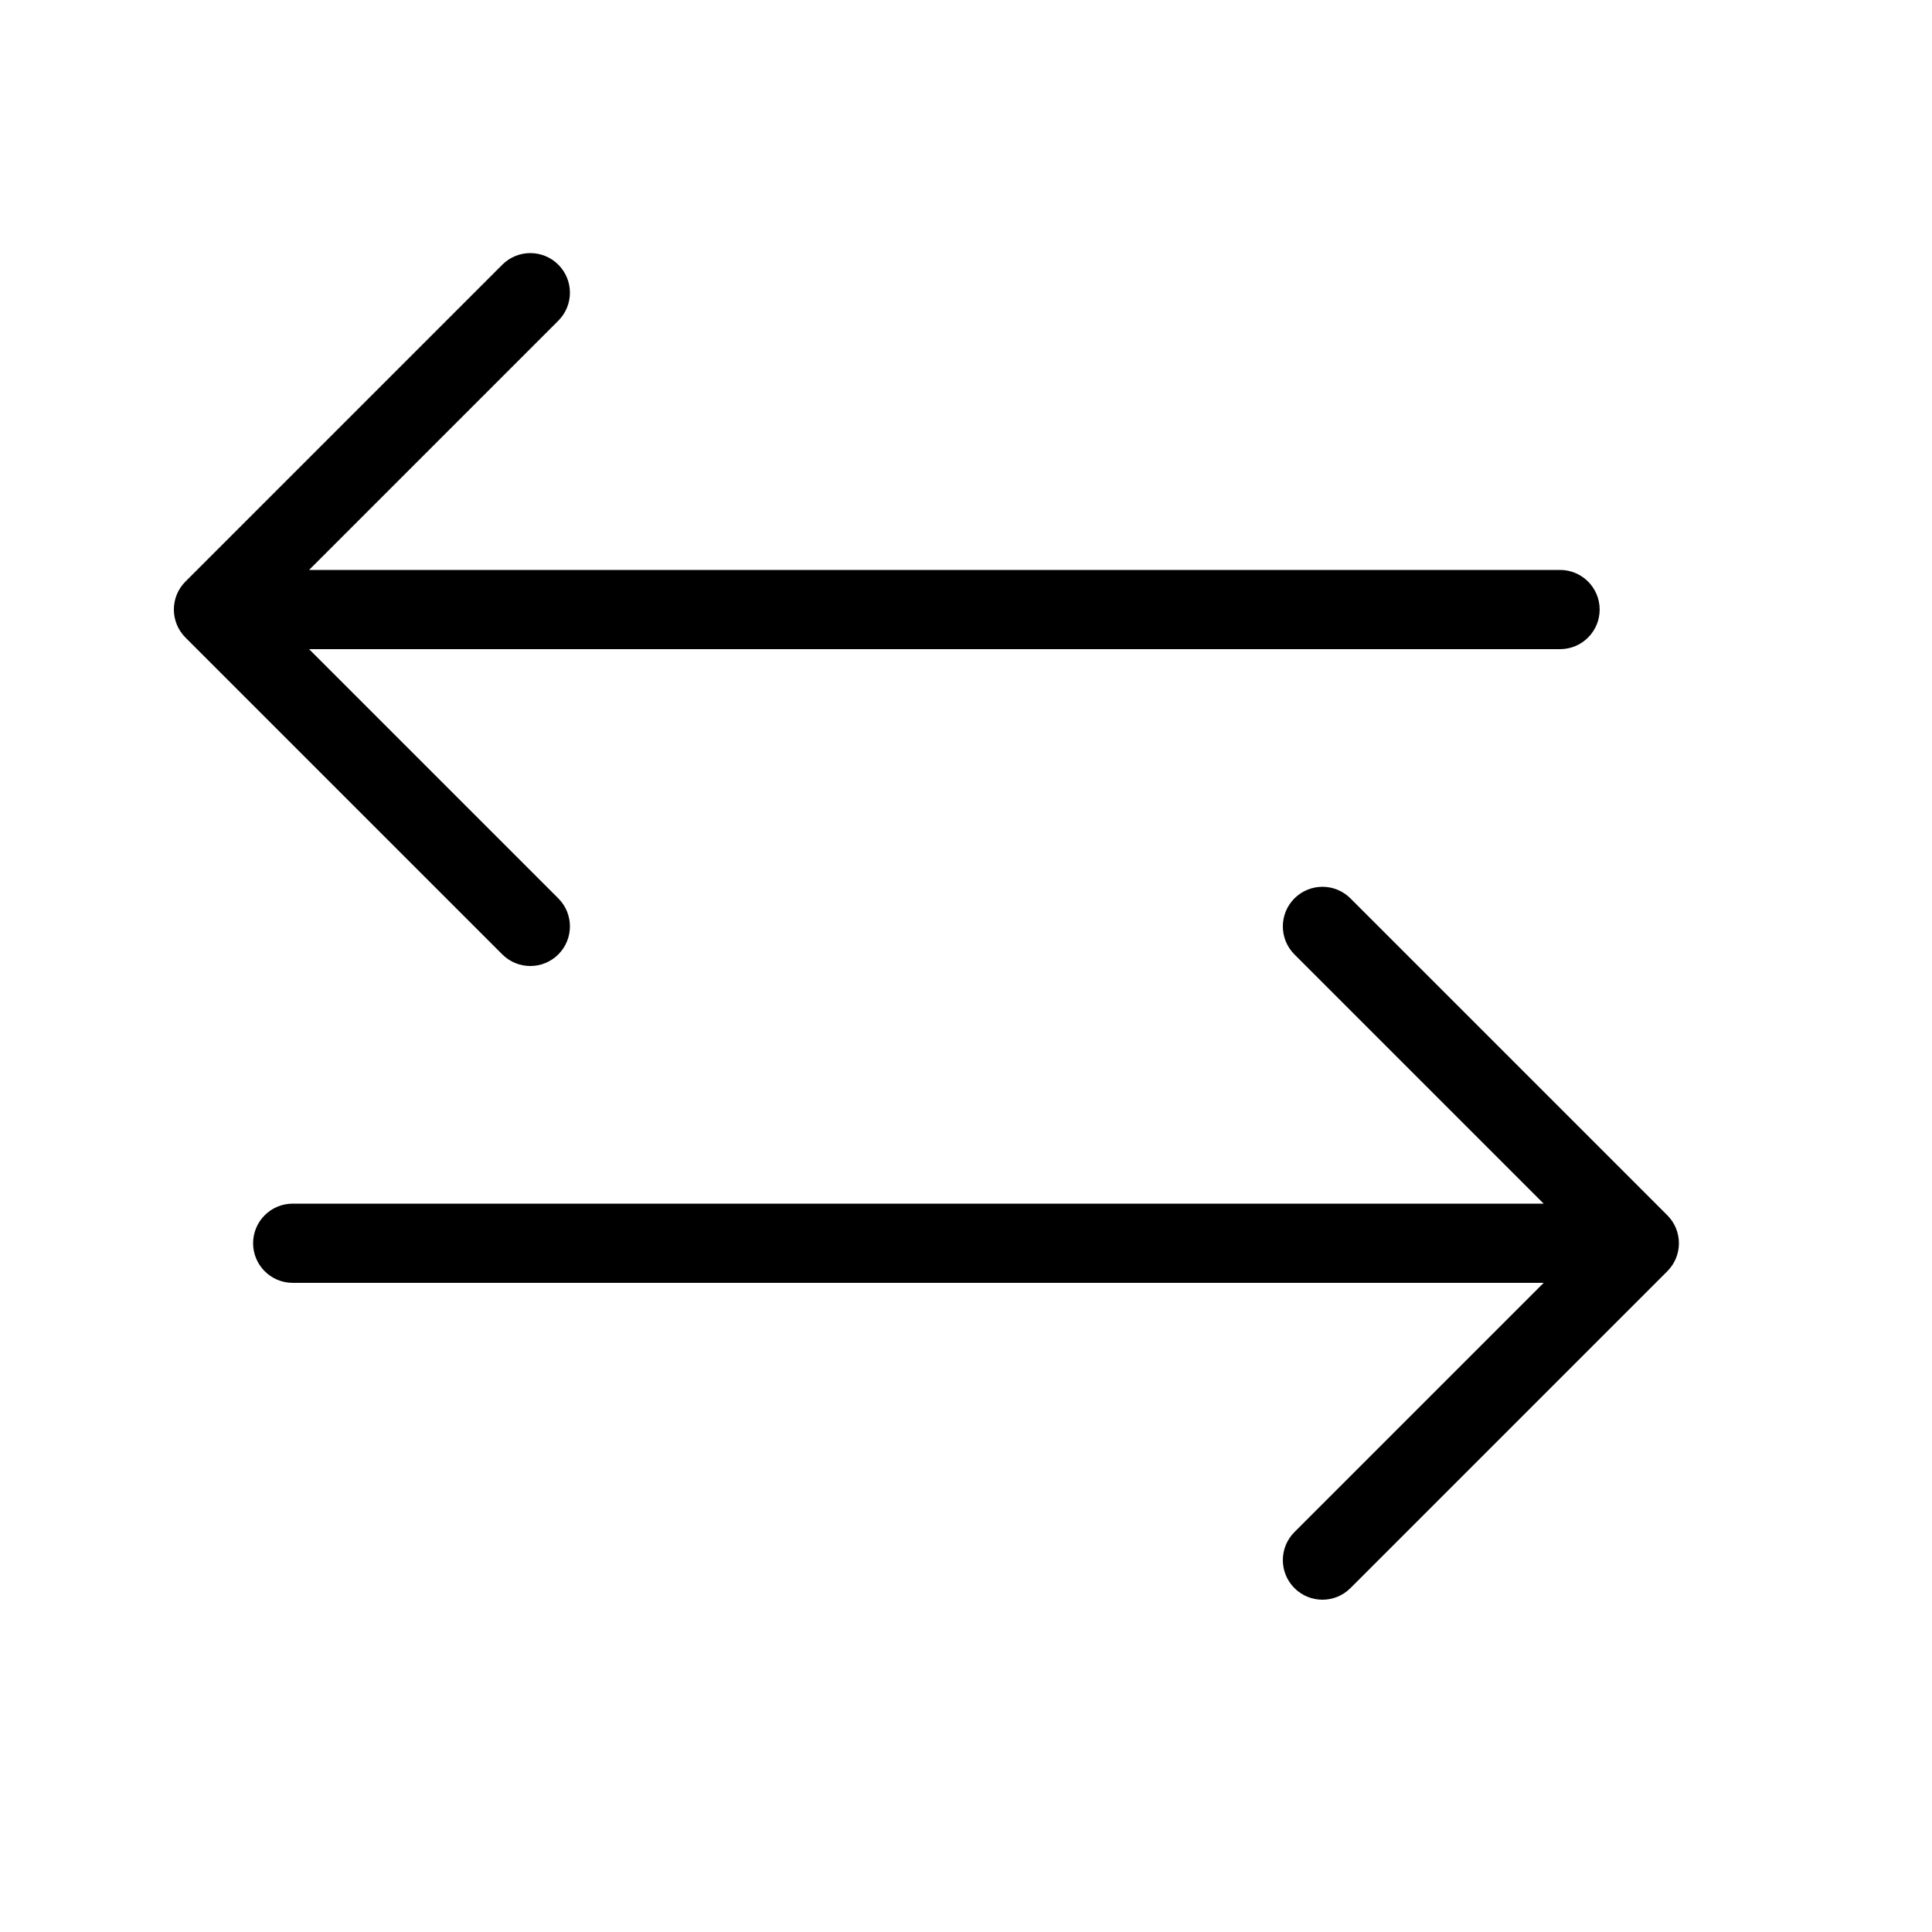 <?xml version="1.0" encoding="UTF-8"?>
<!-- Uploaded to: ICON Repo, www.iconrepo.com, Generator: ICON Repo Mixer Tools -->
<svg fill="#000000" width="800px" height="800px" version="1.1" viewBox="144 144 512 512" xmlns="http://www.w3.org/2000/svg">
 <path d="m225.91 295.04h331.52c5.797 0 10.496 4.699 10.496 10.496s-4.699 10.496-10.496 10.496h-331.52l66.051 66.051c4.098 4.098 4.098 10.742 0 14.844-4.102 4.098-10.746 4.098-14.844 0l-83.969-83.969c-4.098-4.102-4.098-10.746 0-14.844l83.969-83.969c4.098-4.098 10.742-4.098 14.844 0 4.098 4.098 4.098 10.746 0 14.844zm327.18 167.94-66.051-66.051c-4.098-4.102-4.098-10.746 0-14.844 4.102-4.102 10.746-4.102 14.844 0l83.969 83.969c4.102 4.098 4.102 10.742 0 14.84l-83.969 83.969c-4.098 4.102-10.742 4.102-14.844 0-4.098-4.098-4.098-10.742 0-14.844l66.051-66.051h-331.52c-5.797 0-10.496-4.699-10.496-10.492 0-5.797 4.699-10.496 10.496-10.496z"/>
</svg>